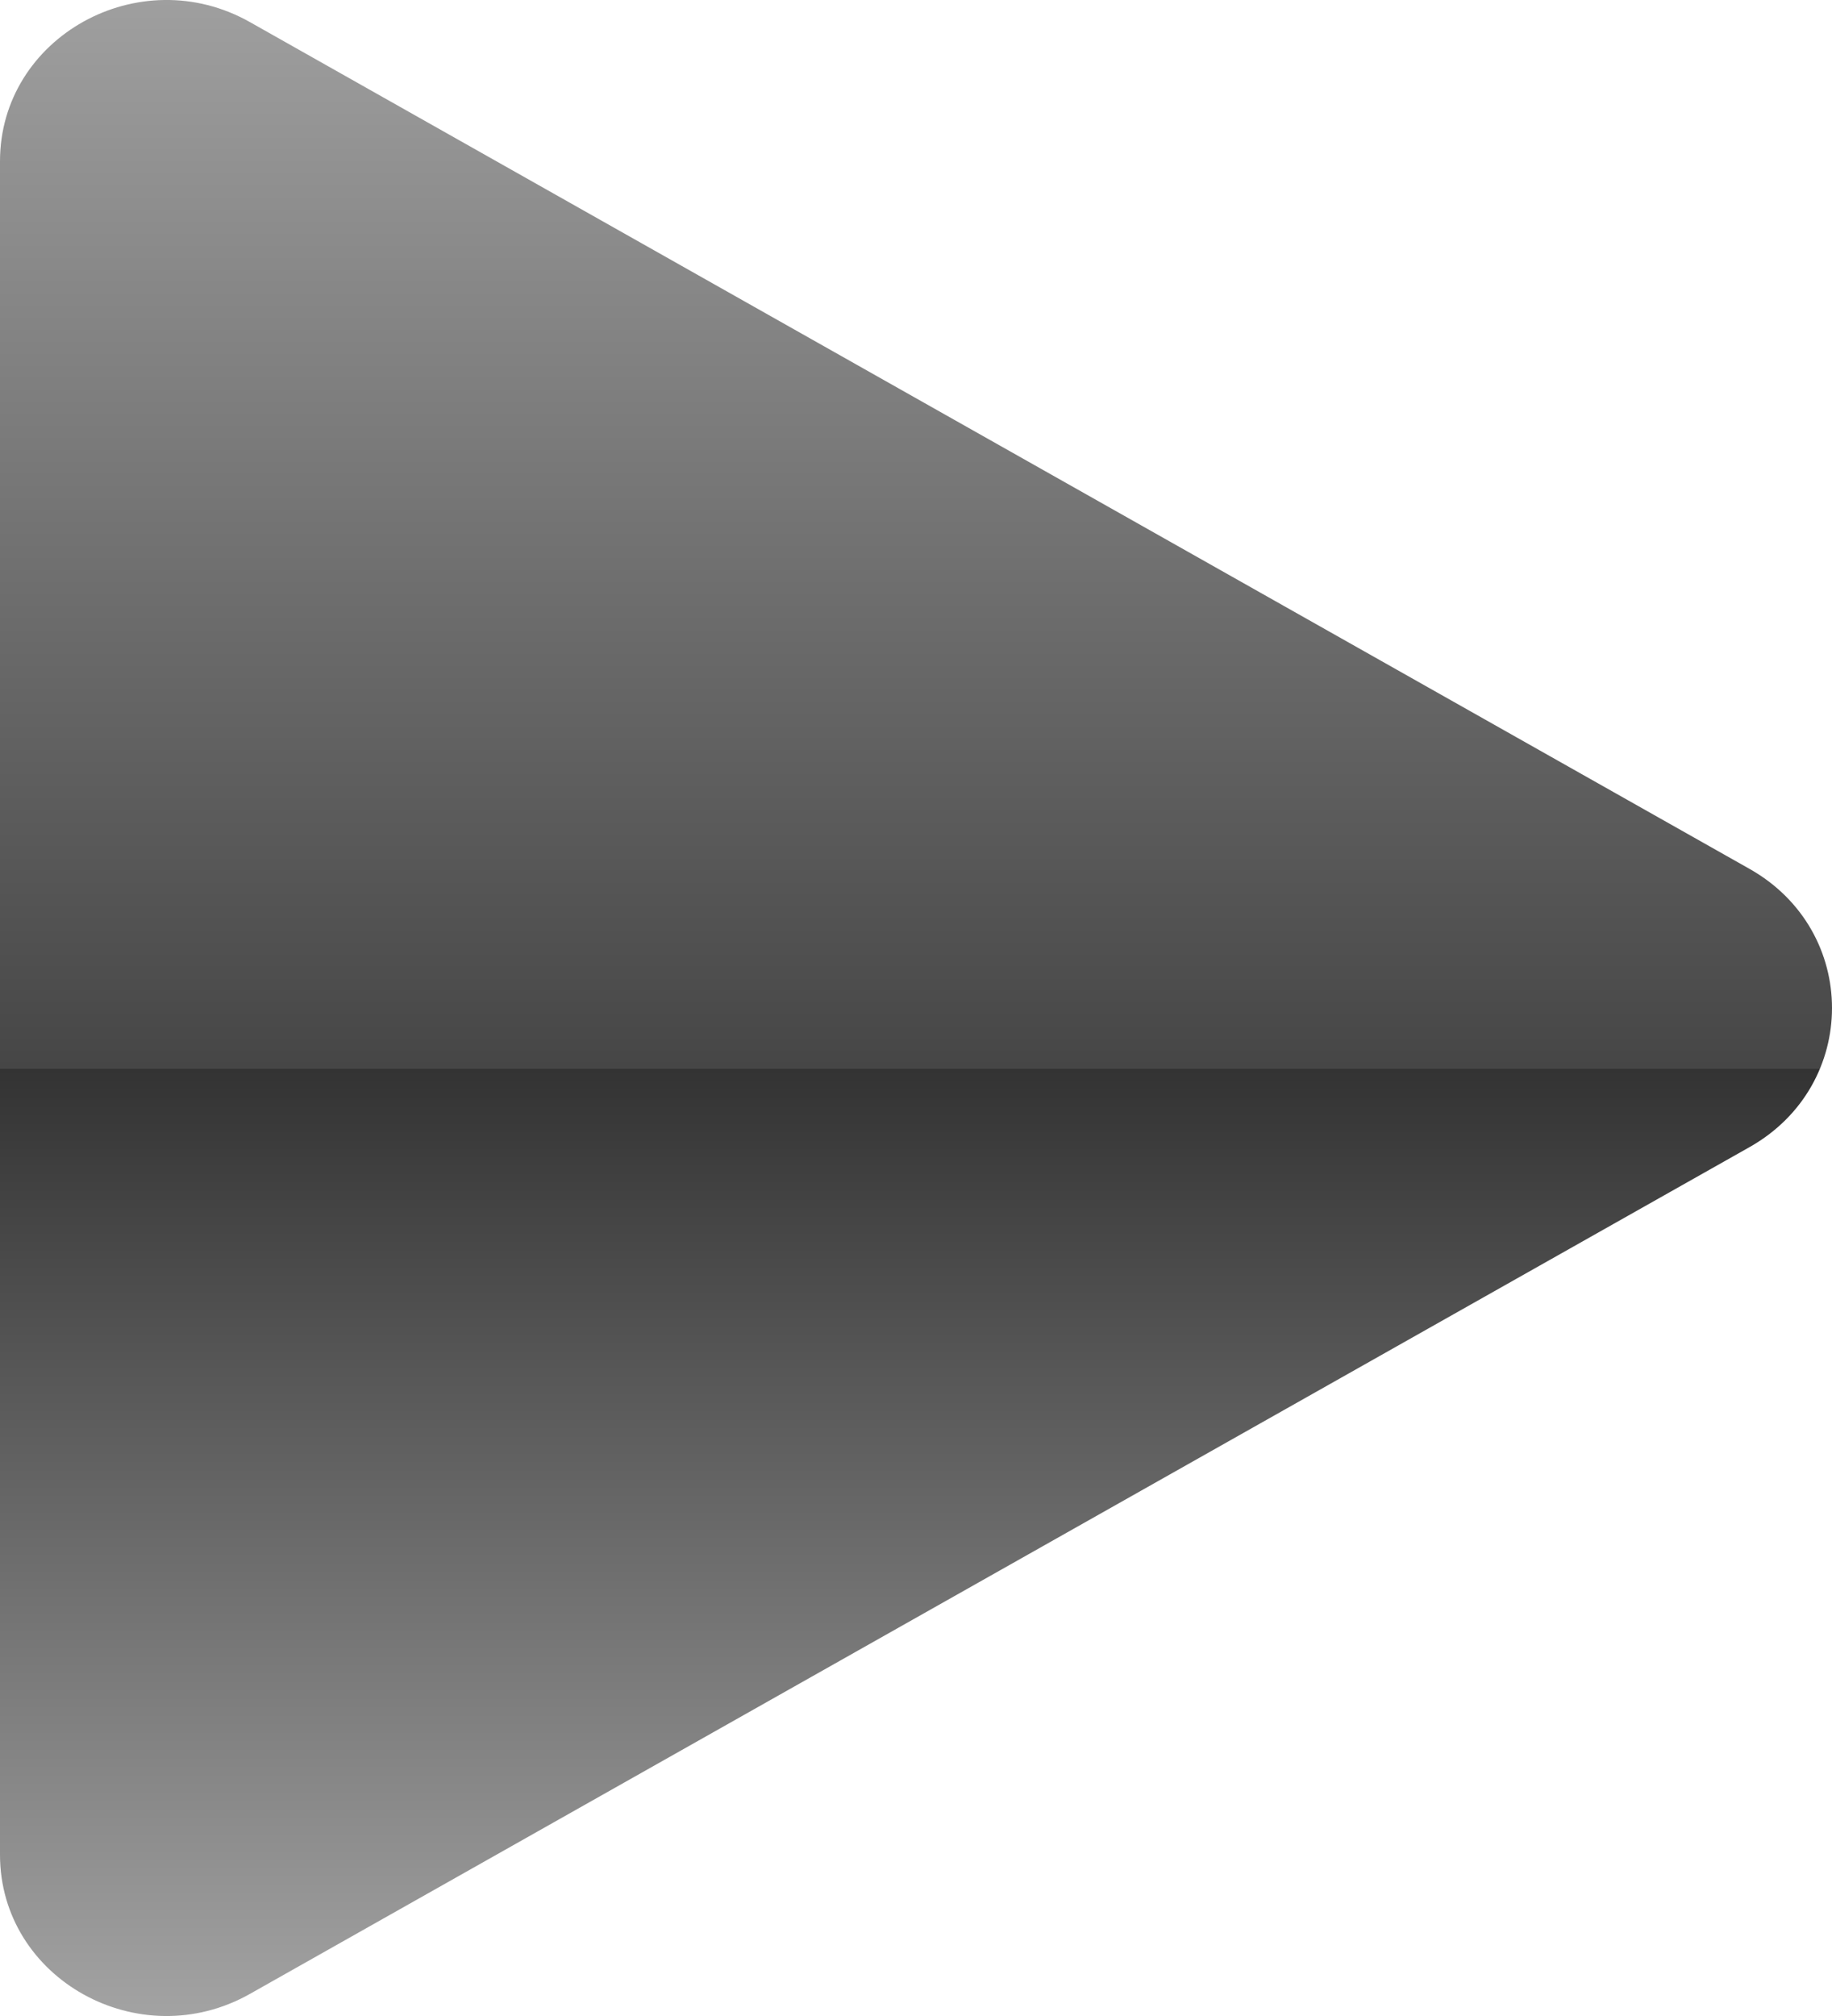 <svg xmlns="http://www.w3.org/2000/svg" width="10" height="11" viewBox="0 0 10 11" fill="none">
  <path d="M1.365 0.121L9.55 4.741C10.15 5.08 10.15 5.92 9.55 6.259L1.365 10.879C0.76 11.221 0 10.798 0 10.12V0.88C0 0.202 0.76 -0.221 1.365 0.121Z" fill="url(#paint0_linear_247_1141)"/>
  <defs>
    <linearGradient id="paint0_linear_247_1141" x1="5" y1="0" x2="5" y2="11" gradientUnits="userSpaceOnUse">
      <stop stop-color="#9F9F9F"/>
      <stop offset="0.53" stop-color="#464646"/>
      <stop offset="0.53" stop-color="#333333"/>
      <stop offset="1" stop-color="#A3A3A3"/>
    </linearGradient>
  </defs>
</svg>